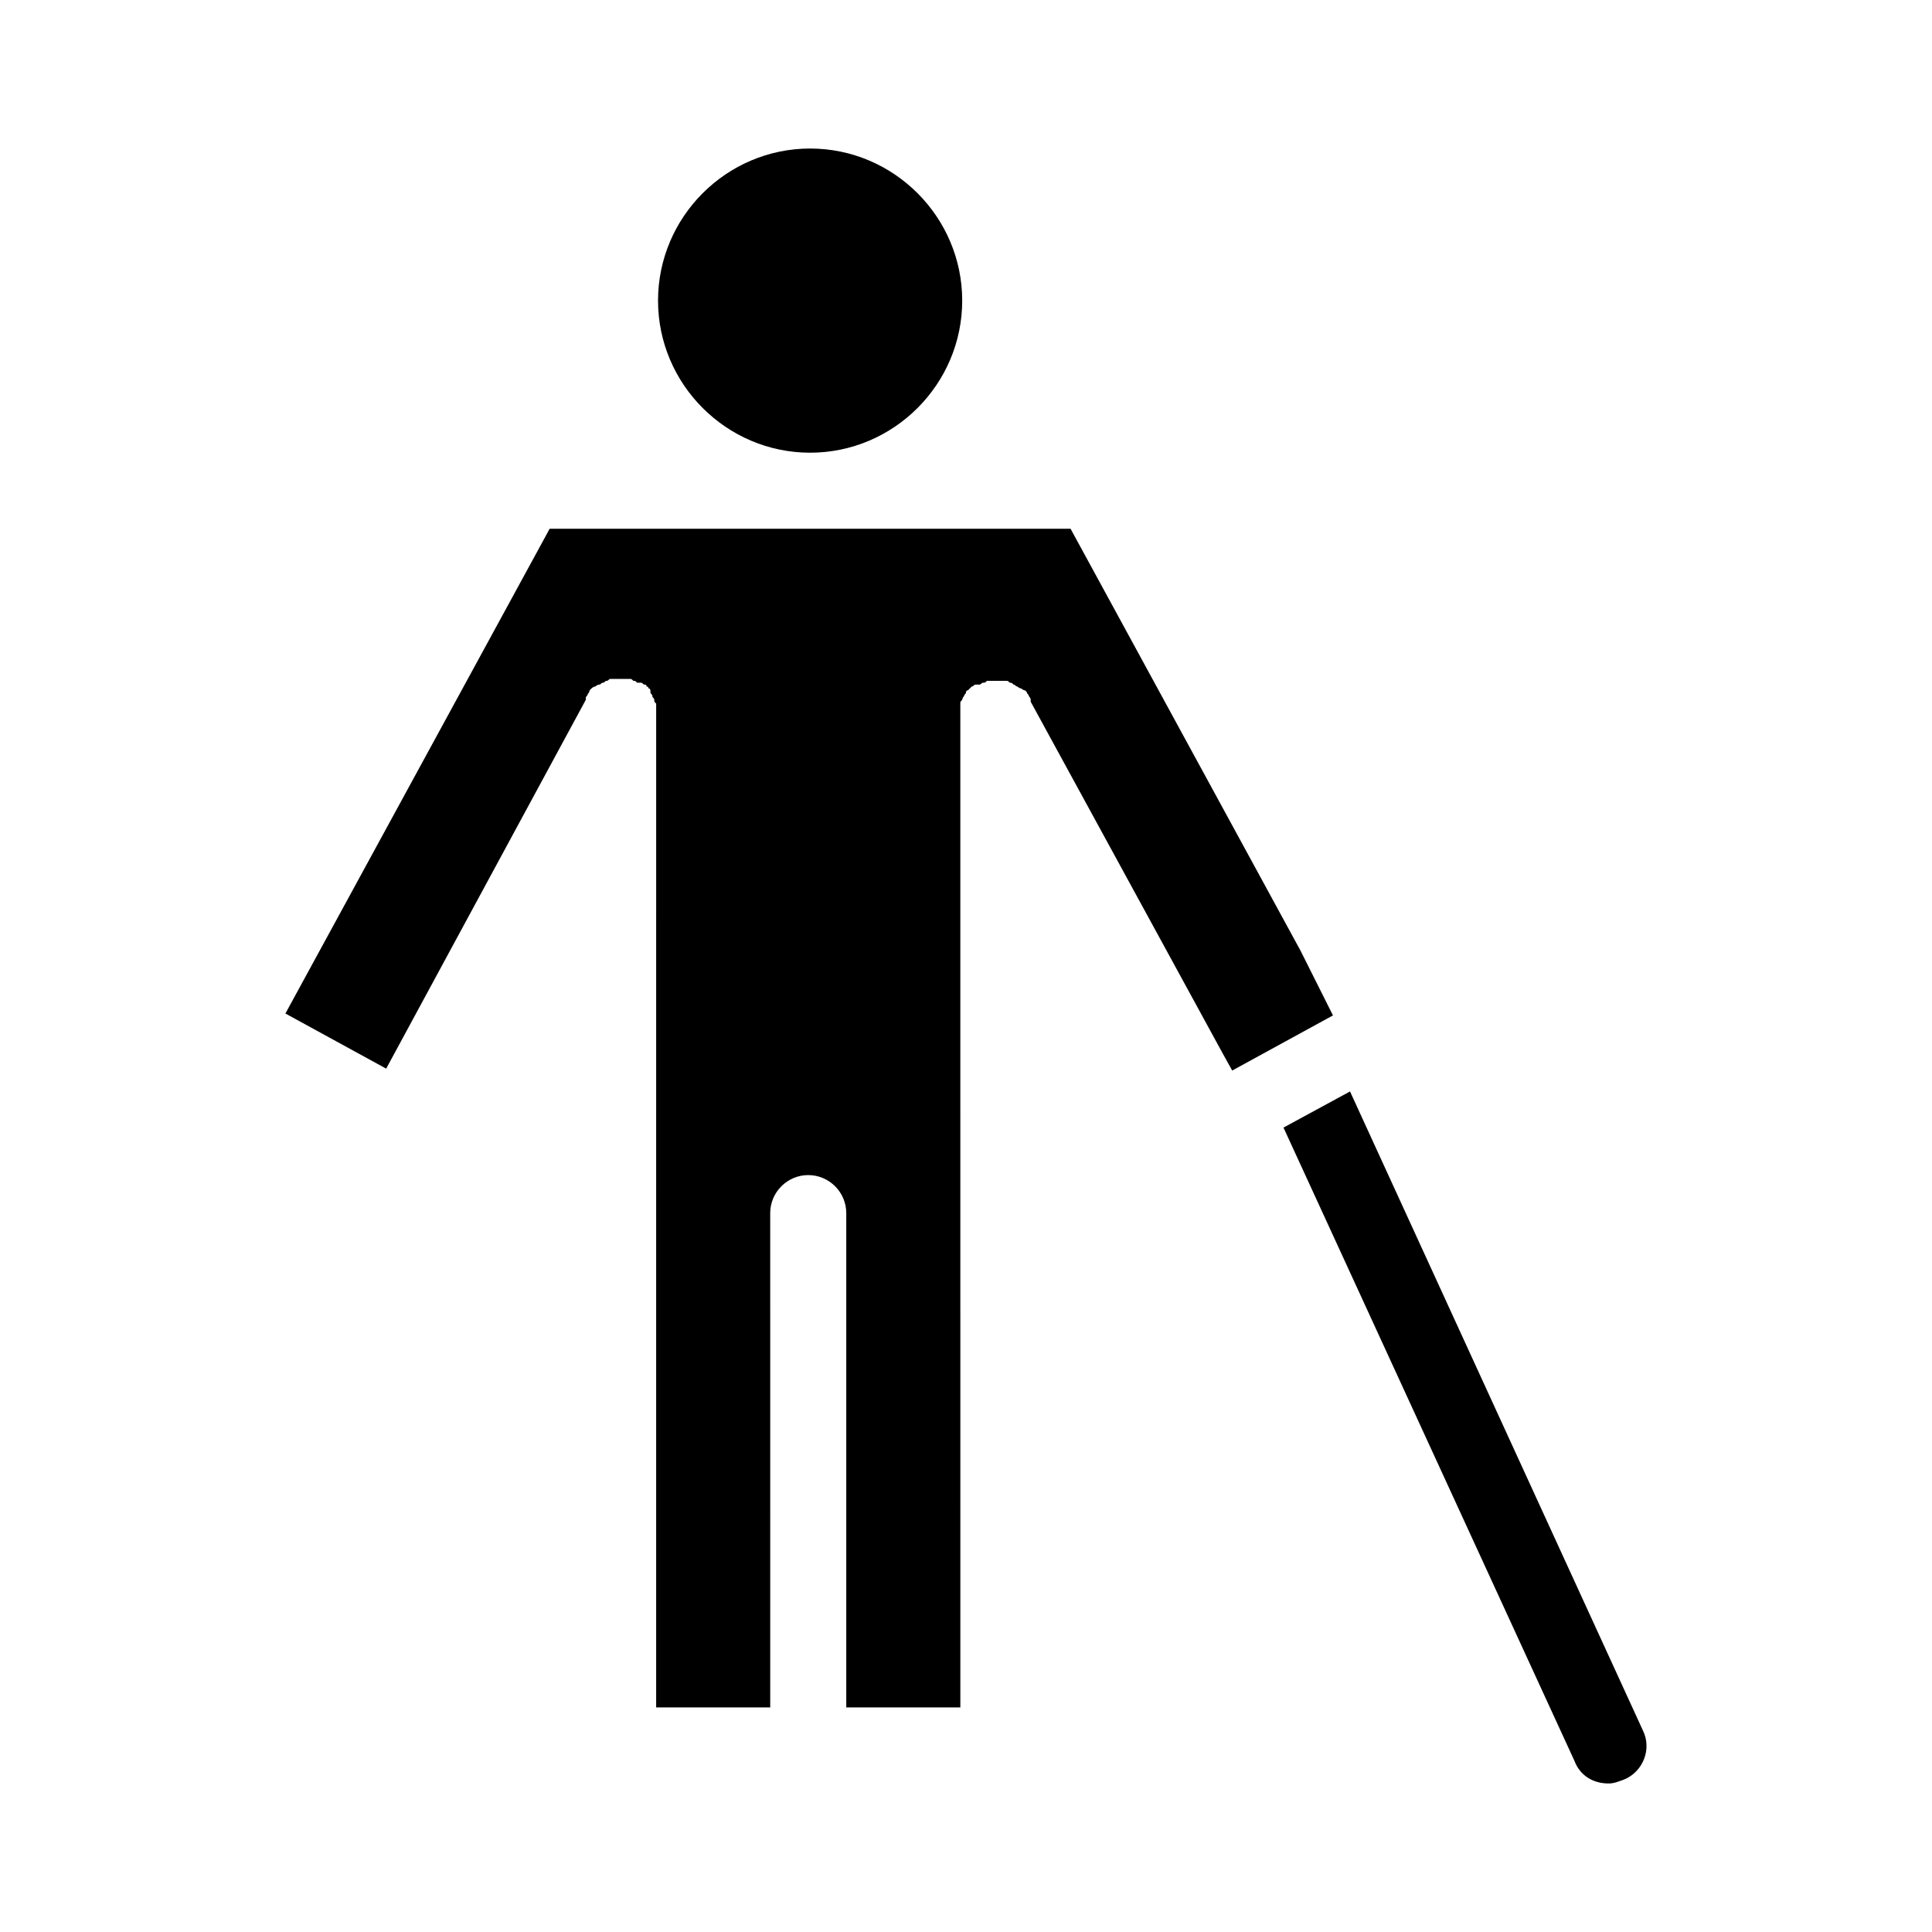 <?xml version="1.0" encoding="UTF-8"?>
<!-- Uploaded to: SVG Repo, www.svgrepo.com, Generator: SVG Repo Mixer Tools -->
<svg fill="#000000" width="800px" height="800px" version="1.1" viewBox="144 144 512 512" xmlns="http://www.w3.org/2000/svg">
 <path d="m574.32 615.63c-1.512 0.504-2.519 1.008-4.031 1.008-4.031 0-7.559-2.016-9.07-6.047l-77.082-167.77 17.633-9.574 77.586 169.28c2.523 5.035 0.004 11.082-5.035 13.098zm-215.63-351.66c22.168 0 40.305-18.137 40.305-40.305 0-22.168-18.137-40.305-40.305-40.305s-40.305 18.137-40.305 40.305c0 22.168 18.137 40.305 40.305 40.305zm129.98 132-60.961-111.85h-138.04l-70.031 128.47 26.703 14.609 52.902-97.738v-0.504c0-0.504 0.504-0.504 0.504-1.008 0 0 0.504-0.504 0.504-1.008l0.504-0.504s0.504-0.504 1.008-0.504c0 0 0.504-0.504 1.008-0.504s0.504-0.504 1.008-0.504c0.504 0 0.504-0.504 1.008-0.504s0.504-0.504 1.008-0.504h1.008 1.008 0.504 0.504 1.008 1.008c0.504 0 0.504 0 1.008 0.504 0.504 0 0.504 0 1.008 0.504h0.504 0.504c0.504 0 0.504 0.504 1.008 0.504s0.504 0.504 0.504 0.504c0.504 0 0.504 0.504 0.504 0.504 0.504 0 0.504 0.504 0.504 1.008 0 0.504 0.504 0.504 0.504 1.008 0 0.504 0.504 0.504 0.504 1.008s0 0.504 0.504 1.008v1.008 1.008 1.008 0.504l-0.004 262.48h30.23l-0.004-130.99c0-5.543 4.535-10.078 10.078-10.078 5.543 0 10.078 4.535 10.078 10.078v130.99h30.23l-0.004-262.48v-0.504-1.008-1.008-1.008c0-0.504 0-0.504 0.504-1.008 0 0 0-0.504 0.504-1.008 0-0.504 0.504-0.504 0.504-1.008 0-0.504 0.504-0.504 0.504-0.504l1.008-1.008c0.504 0 0.504-0.504 1.008-0.504h0.504 0.504c0.504 0 0.504-0.504 1.008-0.504s0.504 0 1.008-0.504h1.008 1.008 0.504 0.504 1.008 1.008c0.504 0 0.504 0 1.008 0.504 0.504 0 0.504 0 1.008 0.504 0.504 0 0.504 0.504 1.008 0.504 0 0 0.504 0.504 1.008 0.504 0 0 0.504 0.504 1.008 0.504 0 0 0.504 0.504 0.504 0.504 0 0.504 0.504 0.504 0.504 1.008 0 0 0.504 0.504 0.504 1.008v0.504l50.883 93.203 2.519 4.535 26.703-14.609z"/>
</svg>